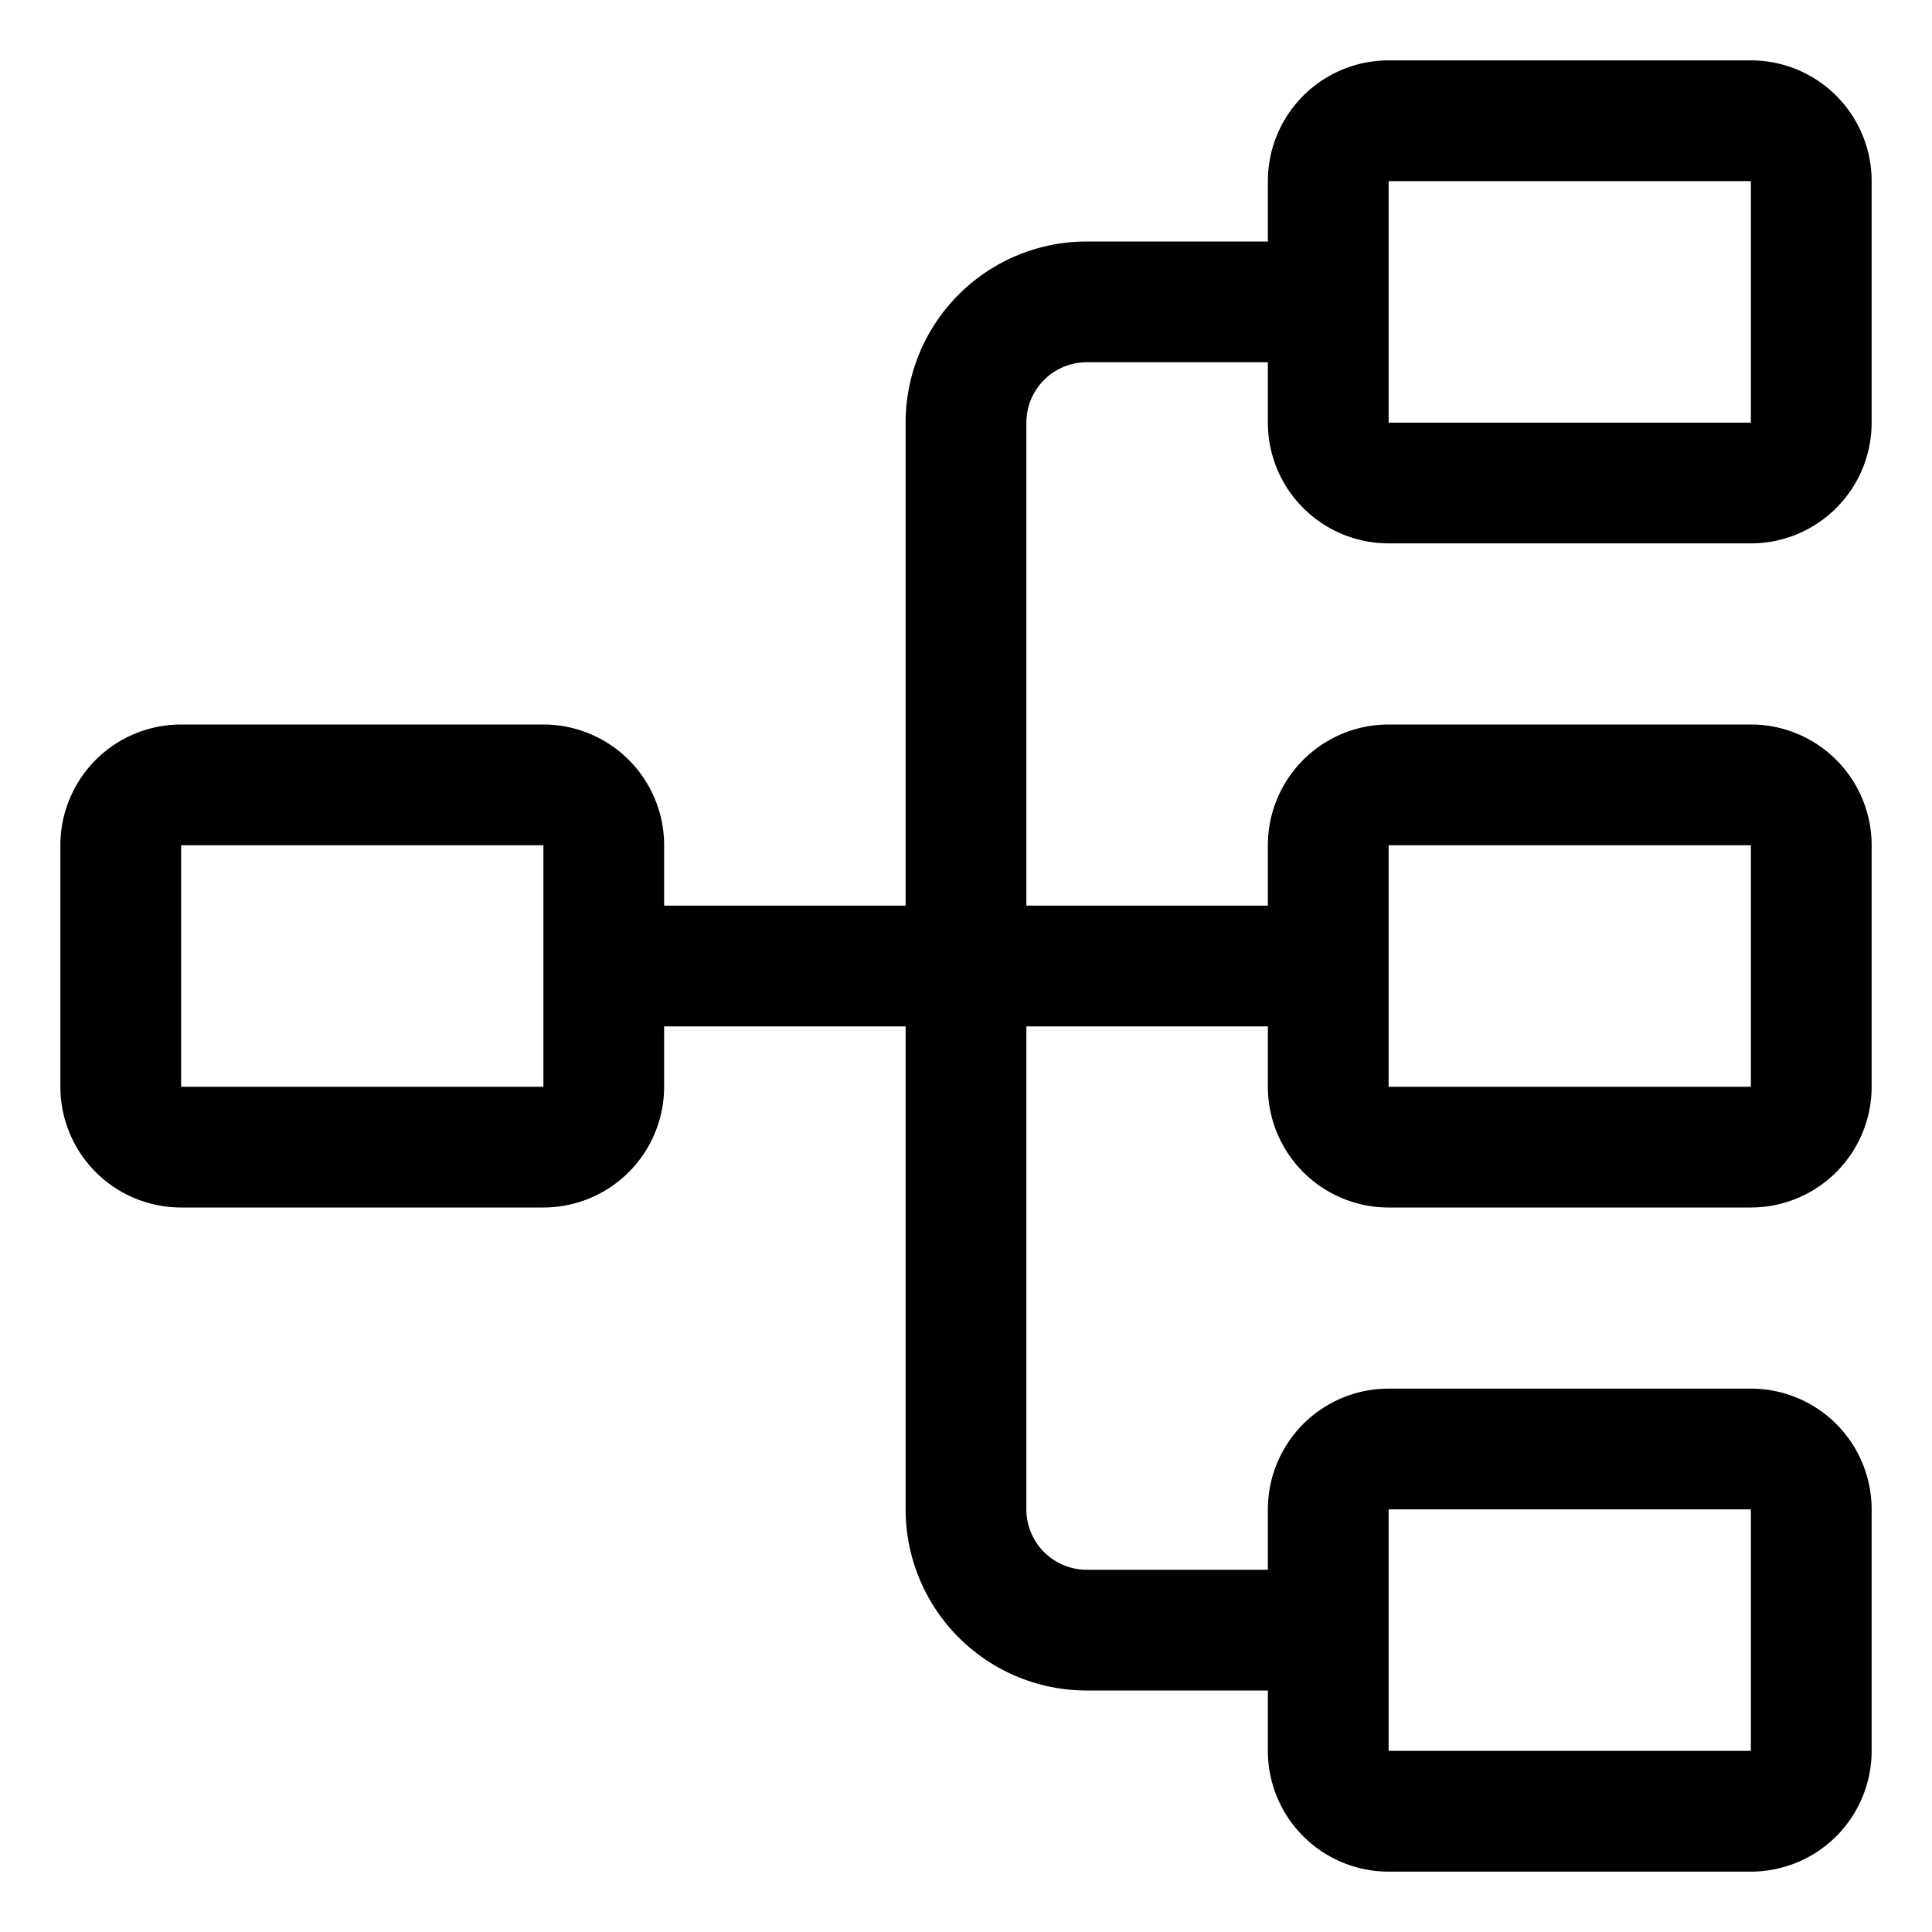 <?xml version="1.0" ?><svg data-name="Layer 1" id="Layer_1" viewBox="0 0 32 32" xmlns="http://www.w3.org/2000/svg"><path d="M29,1H23a2,2,0,0,0-2,2V4H18a3,3,0,0,0-3,3v8H11V14a2,2,0,0,0-2-2H3a2,2,0,0,0-2,2v4a2,2,0,0,0,2,2H9a2,2,0,0,0,2-2V17h4v8a3,3,0,0,0,3,3h3v1a2,2,0,0,0,2,2h6a2,2,0,0,0,2-2V25a2,2,0,0,0-2-2H23a2,2,0,0,0-2,2v1H18a1,1,0,0,1-1-1V17h4v1a2,2,0,0,0,2,2h6a2,2,0,0,0,2-2V14a2,2,0,0,0-2-2H23a2,2,0,0,0-2,2v1H17V7a1,1,0,0,1,1-1h3V7a2,2,0,0,0,2,2h6a2,2,0,0,0,2-2V3A2,2,0,0,0,29,1ZM3,18V14H9v4Zm20,7h6v4H23Zm0-11h6v4H23Zm0-7V3h6V7Z"/></svg>